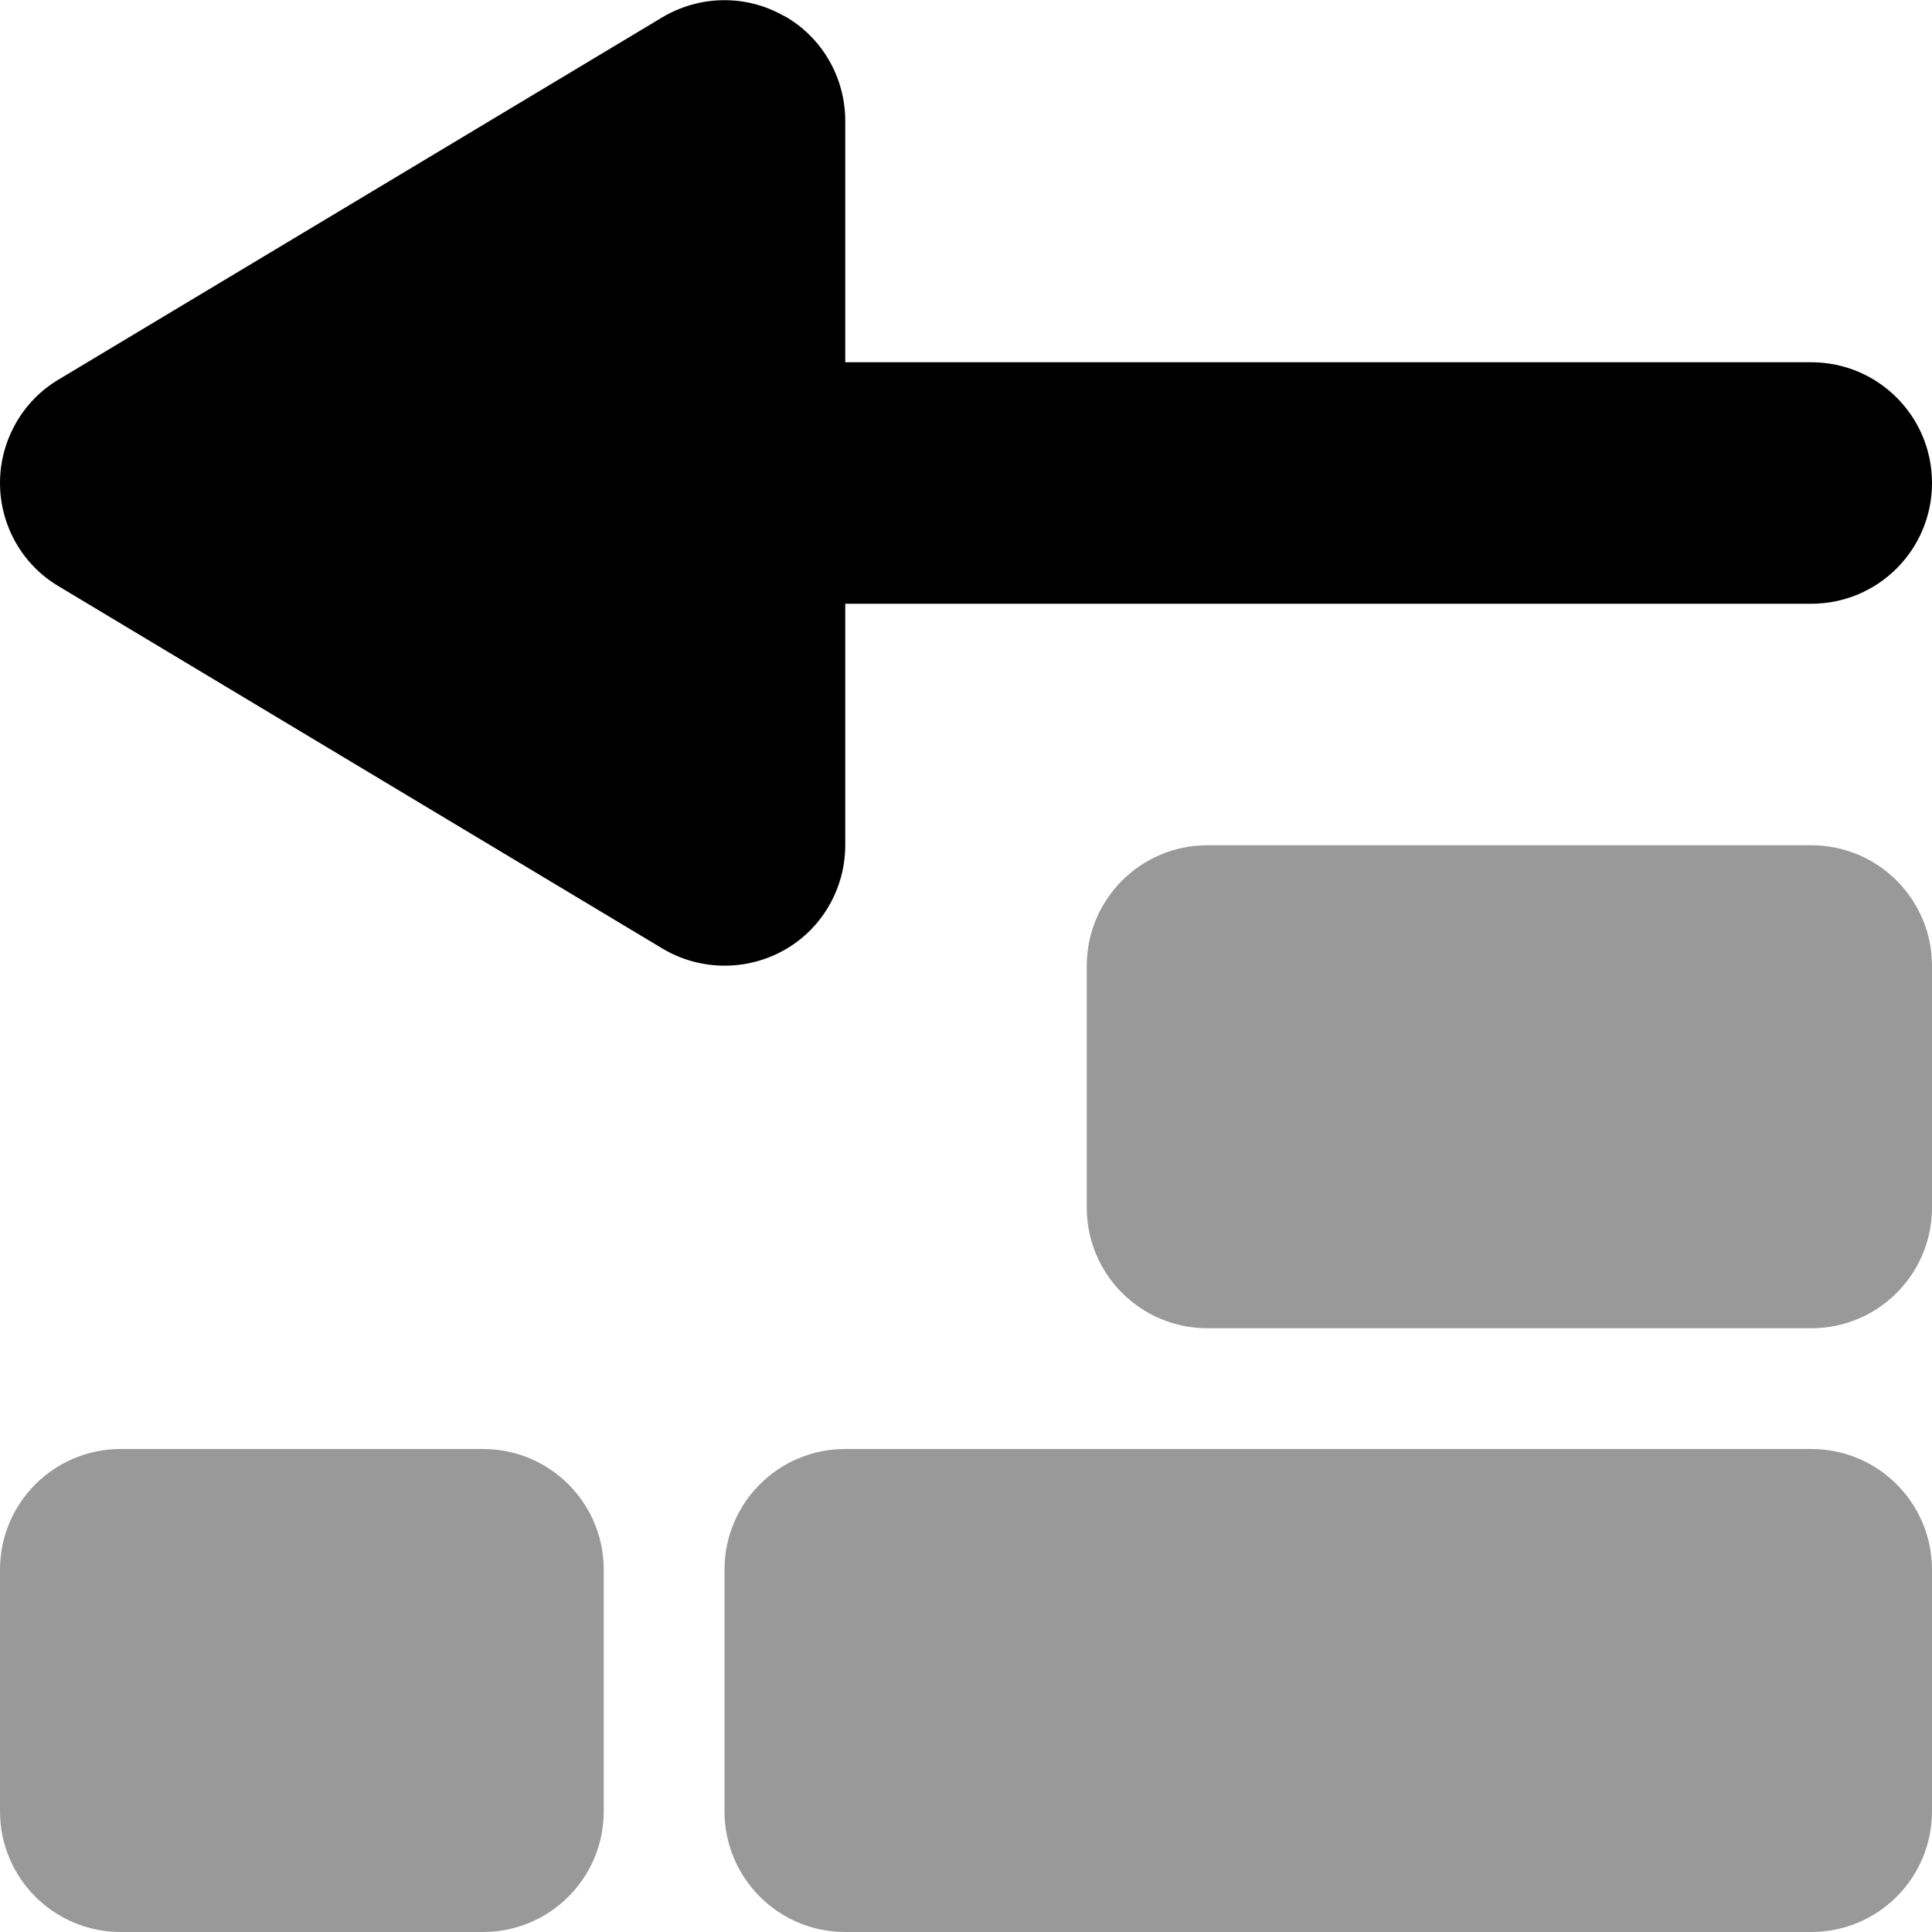 <svg xmlns="http://www.w3.org/2000/svg" viewBox="0 0 512 512"><!--! Font Awesome Pro 7.0.0 by @fontawesome - https://fontawesome.com License - https://fontawesome.com/license (Commercial License) Copyright 2025 Fonticons, Inc. --><path style="fill:currentColor;opacity:.4" d="M0 416c0-17.7 14.3-32 32-32l96 0c17.7 0 32 14.3 32 32l0 64c0 17.7-14.3 32-32 32l-96 0c-17.7 0-32-14.3-32-32l0-64zm192 0c0-17.7 14.3-32 32-32l256 0c17.7 0 32 14.3 32 32l0 64c0 17.7-14.3 32-32 32l-256 0c-17.7 0-32-14.3-32-32l0-64zm96-160c0-17.7 14.3-32 32-32l160 0c17.7 0 32 14.3 32 32l0 64c0 17.7-14.3 32-32 32l-160 0c-17.7 0-32-14.3-32-32l0-64z"/><path style="fill:currentColor;opacity:1" d="M207.8 4.2C217.8 9.8 224 20.5 224 32l0 64 256 0c17.7 0 32 14.3 32 32s-14.3 32-32 32l-256 0 0 64c0 11.5-6.2 22.2-16.2 27.8s-22.3 5.5-32.2-.4l-160-96C5.9 149.7 0 139.2 0 128s5.9-21.7 15.5-27.4l160-96c9.9-5.9 22.2-6.1 32.2-.4z"/></svg>
